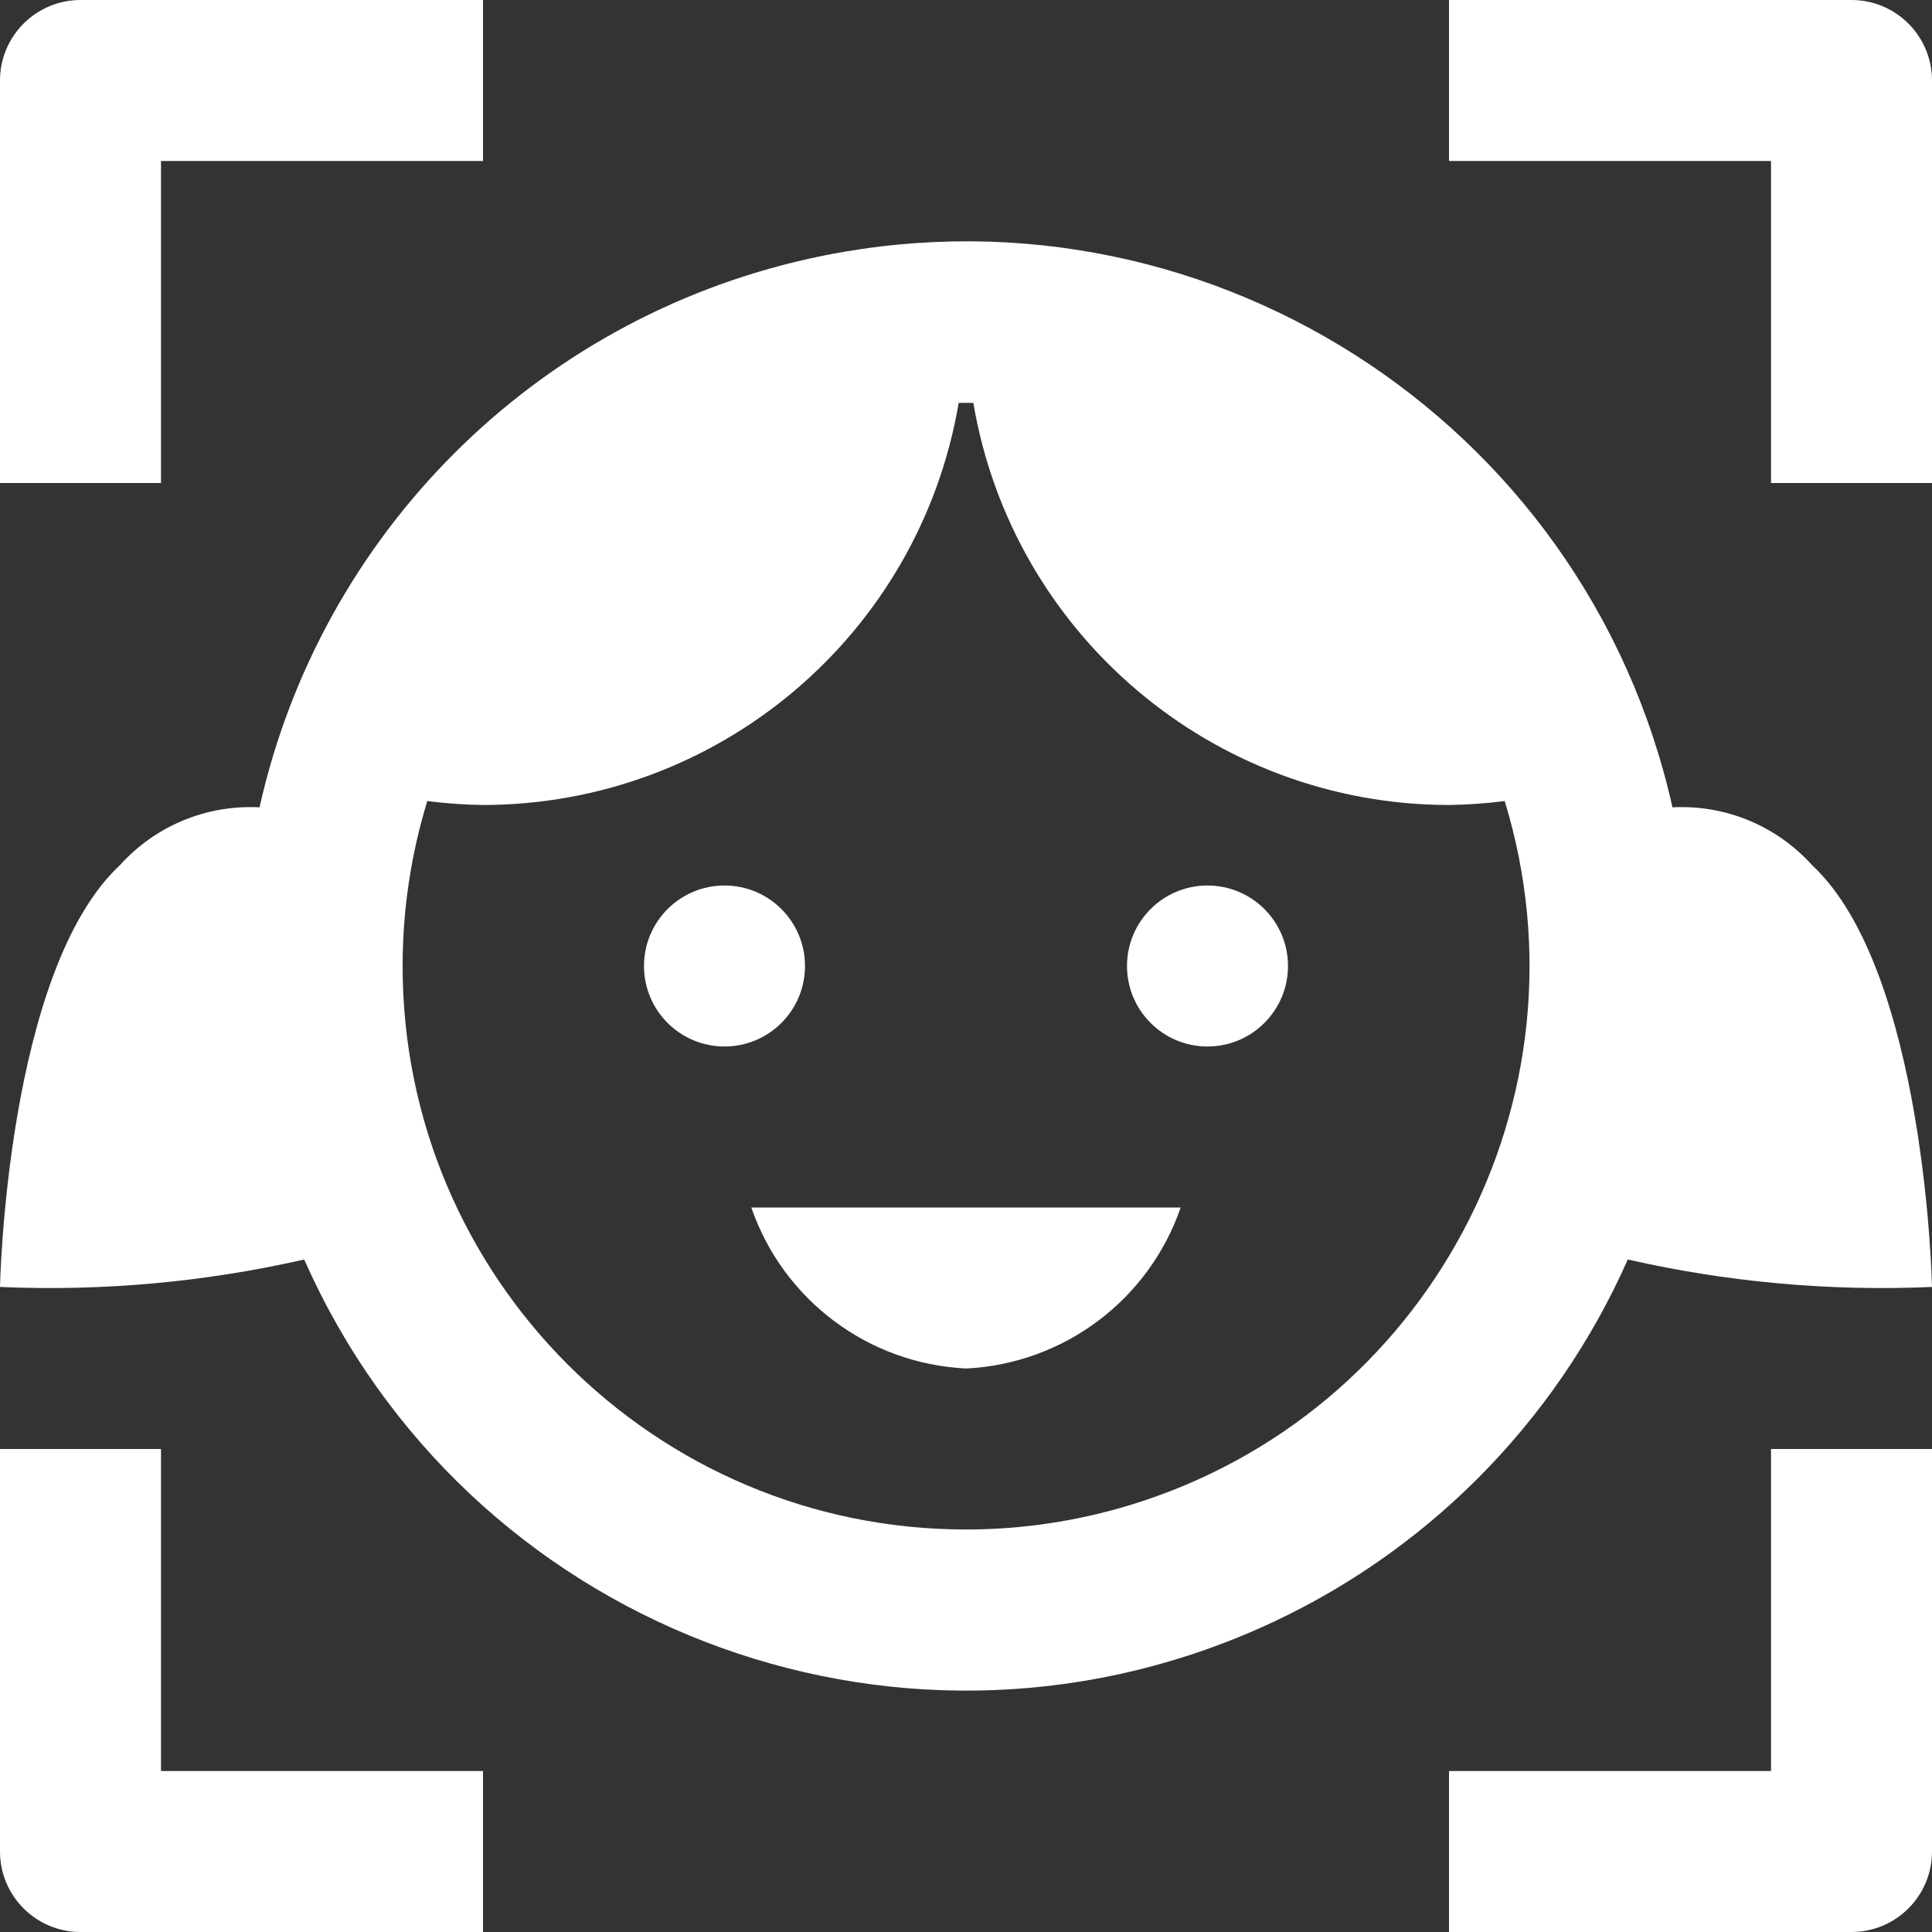 <svg width="114" height="114" xmlns="http://www.w3.org/2000/svg" xmlns:xlink="http://www.w3.org/1999/xlink" xml:space="preserve" overflow="hidden"><rect width="100%" height="100%" fill="#333333" stroke="none"/><g transform="translate(-738 -793)"><path d="M795 873.75C800.768 873.471 805.785 869.709 807.668 864.25L782.332 864.25C784.215 869.709 789.232 873.471 795 873.75ZM747.5 802.5 766.5 802.5 766.5 793 742.75 793C740.127 793 738 795.127 738 797.75L738 821.5 747.5 821.5ZM847.25 793 823.5 793 823.5 802.5 842.5 802.5 842.5 821.5 852 821.5 852 797.75C852 795.127 849.873 793 847.25 793ZM747.5 878.5 738 878.5 738 902.25C738 904.873 740.127 907 742.75 907L766.5 907 766.5 897.5 747.5 897.5ZM842.5 897.5 823.5 897.5 823.5 907 847.25 907C849.873 907 852 904.873 852 902.25L852 878.5 842.5 878.5Z" fill="#FFFFFF"/><path d="M785.5 850C785.5 852.623 783.373 854.75 780.75 854.75 778.127 854.75 776 852.623 776 850 776 847.377 778.127 845.25 780.75 845.25 783.373 845.25 785.5 847.377 785.5 850Z" fill="#FFFFFF"/><path d="M814 850C814 852.623 811.873 854.75 809.25 854.75 806.627 854.75 804.5 852.623 804.5 850 804.5 847.377 806.627 845.25 809.25 845.25 811.873 845.25 814 847.377 814 850Z" fill="#FFFFFF"/><path d="M836.686 840.638C831.535 817.615 808.695 803.128 785.673 808.279 769.531 811.891 756.926 824.496 753.314 840.638 750.199 840.473 747.176 841.722 745.087 844.039 738.366 850.276 738 868.938 738 868.938 744.029 869.202 750.066 868.658 755.95 867.318 765.488 888.885 790.702 898.637 812.269 889.099 821.986 884.802 829.752 877.036 834.05 867.318 839.934 868.658 845.971 869.202 852 868.938 852 868.938 851.634 850.276 844.913 844.039 842.824 841.722 839.801 840.473 836.686 840.638ZM795 883.25C776.637 883.246 761.753 868.357 761.757 849.993 761.757 846.697 762.248 843.419 763.213 840.267 764.303 840.407 765.401 840.485 766.5 840.5 780.387 840.486 792.242 830.464 794.568 816.774L795.432 816.774C797.758 830.464 809.613 840.486 823.5 840.5 824.599 840.485 825.697 840.407 826.787 840.267 832.162 857.827 822.285 876.419 804.726 881.794 801.574 882.758 798.297 883.25 795 883.25Z" fill="#FFFFFF"/></g></svg>